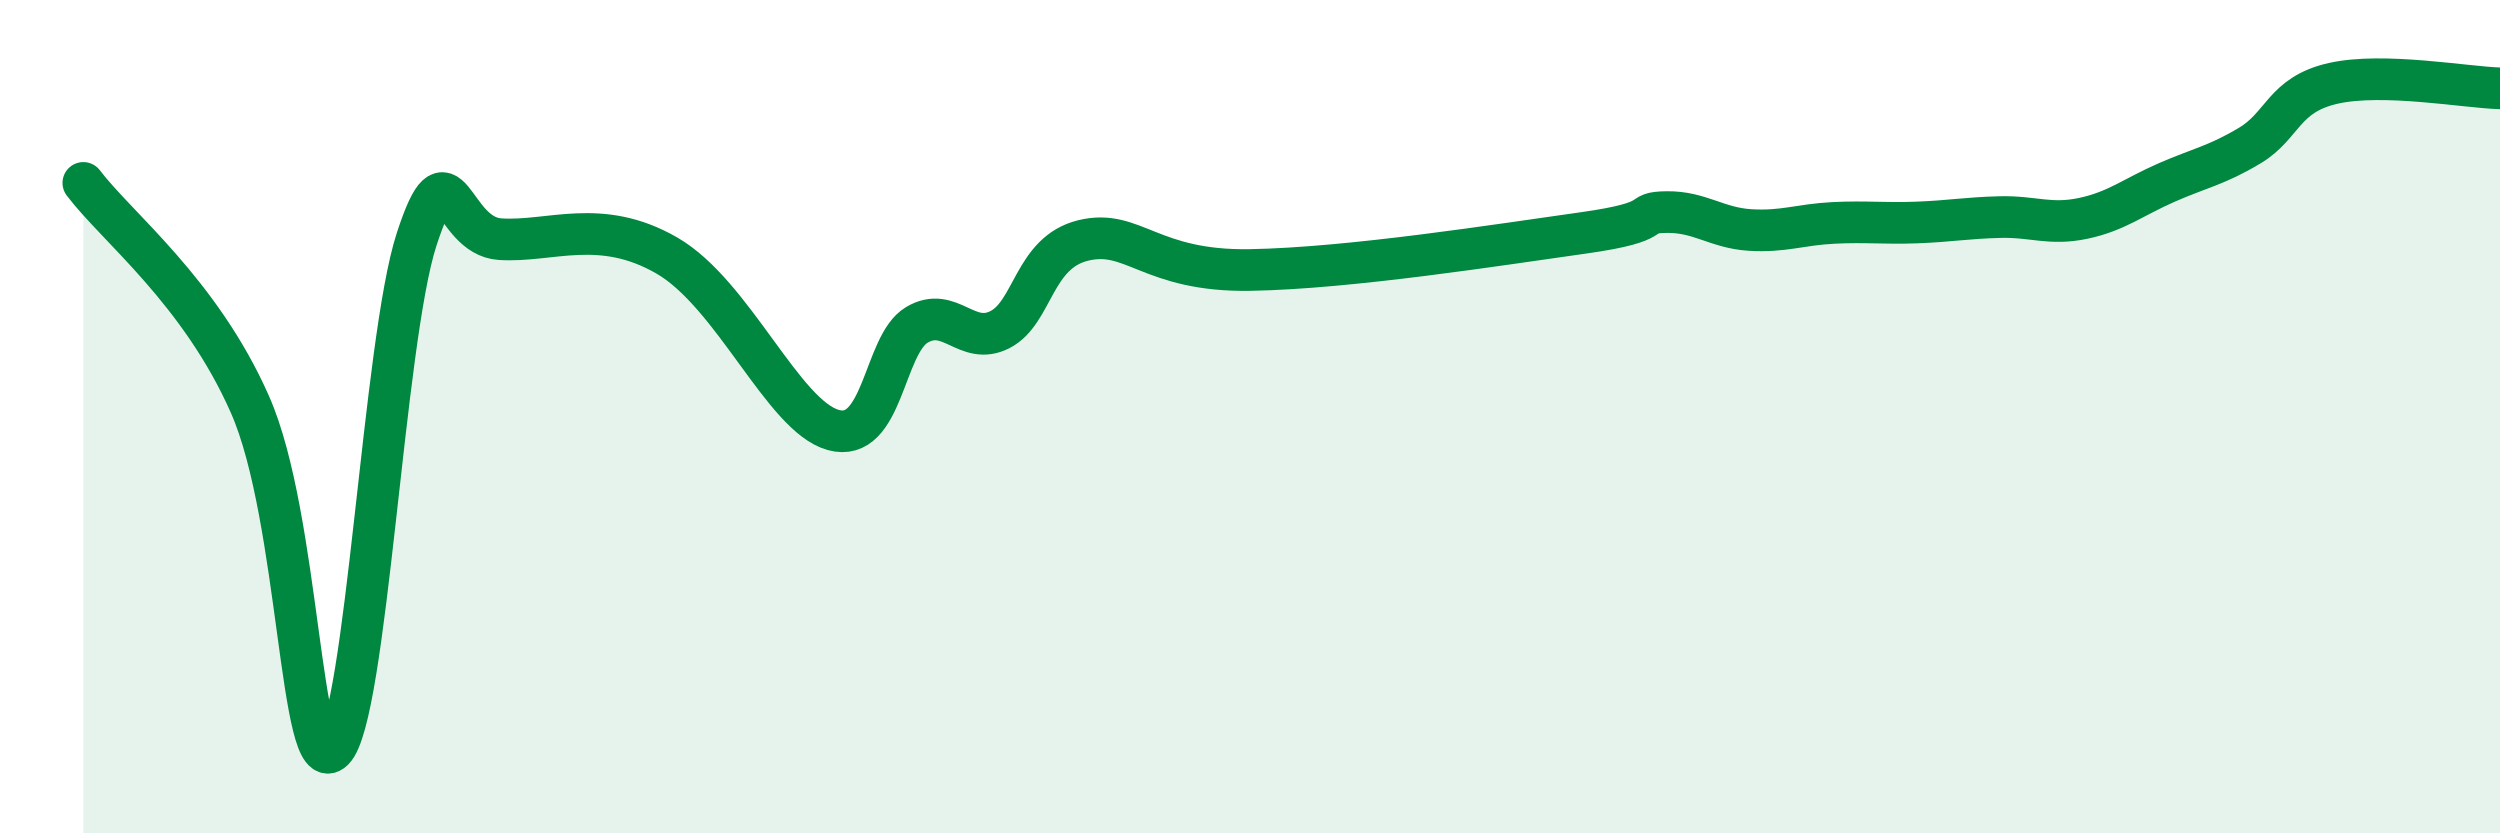 
    <svg width="60" height="20" viewBox="0 0 60 20" xmlns="http://www.w3.org/2000/svg">
      <path
        d="M 2,4.39 C 2.8,5.45 4.8,6.99 6,9.71 C 7.2,12.43 7.2,18.79 8,18 C 8.8,17.21 9.2,8.19 10,5.74 C 10.8,3.29 10.8,5.66 12,5.74 C 13.2,5.82 14.4,5.21 16,6.13 C 17.6,7.05 18.8,9.99 20,10.32 C 21.2,10.65 21.2,8.28 22,7.8 C 22.8,7.32 23.2,8.32 24,7.91 C 24.8,7.5 24.8,6.06 26,5.77 C 27.2,5.48 27.6,6.52 30,6.48 C 32.4,6.44 36,5.87 38,5.59 C 40,5.31 39.2,5.1 40,5.09 C 40.8,5.08 41.2,5.47 42,5.52 C 42.8,5.57 43.2,5.39 44,5.35 C 44.8,5.31 45.2,5.37 46,5.34 C 46.8,5.31 47.2,5.23 48,5.21 C 48.8,5.19 49.2,5.41 50,5.24 C 50.8,5.07 51.2,4.73 52,4.38 C 52.8,4.03 53.2,3.97 54,3.49 C 54.8,3.01 54.8,2.27 56,2 C 57.2,1.73 59.2,2.1 60,2.12L60 20L2 20Z"
        fill="#008740"
        opacity="0.1"
        stroke-linecap="round"
        stroke-linejoin="round"
      />
      <path
        d="M 2,4.39 C 2.8,5.45 4.8,6.99 6,9.71 C 7.2,12.43 7.2,18.79 8,18 C 8.8,17.21 9.2,8.19 10,5.74 C 10.8,3.29 10.8,5.66 12,5.74 C 13.2,5.82 14.4,5.21 16,6.13 C 17.6,7.05 18.8,9.99 20,10.32 C 21.2,10.65 21.2,8.28 22,7.8 C 22.8,7.32 23.2,8.32 24,7.91 C 24.8,7.5 24.8,6.06 26,5.77 C 27.2,5.48 27.6,6.52 30,6.48 C 32.4,6.44 36,5.87 38,5.59 C 40,5.31 39.2,5.1 40,5.09 C 40.8,5.08 41.2,5.47 42,5.52 C 42.8,5.57 43.2,5.39 44,5.35 C 44.8,5.31 45.2,5.37 46,5.34 C 46.8,5.31 47.2,5.23 48,5.21 C 48.8,5.19 49.2,5.41 50,5.24 C 50.8,5.07 51.2,4.73 52,4.38 C 52.8,4.03 53.2,3.97 54,3.49 C 54.8,3.01 54.8,2.27 56,2 C 57.2,1.73 59.2,2.1 60,2.12"
        stroke="#008740"
        stroke-width="1"
        fill="none"
        stroke-linecap="round"
        stroke-linejoin="round"
      />
    </svg>
  